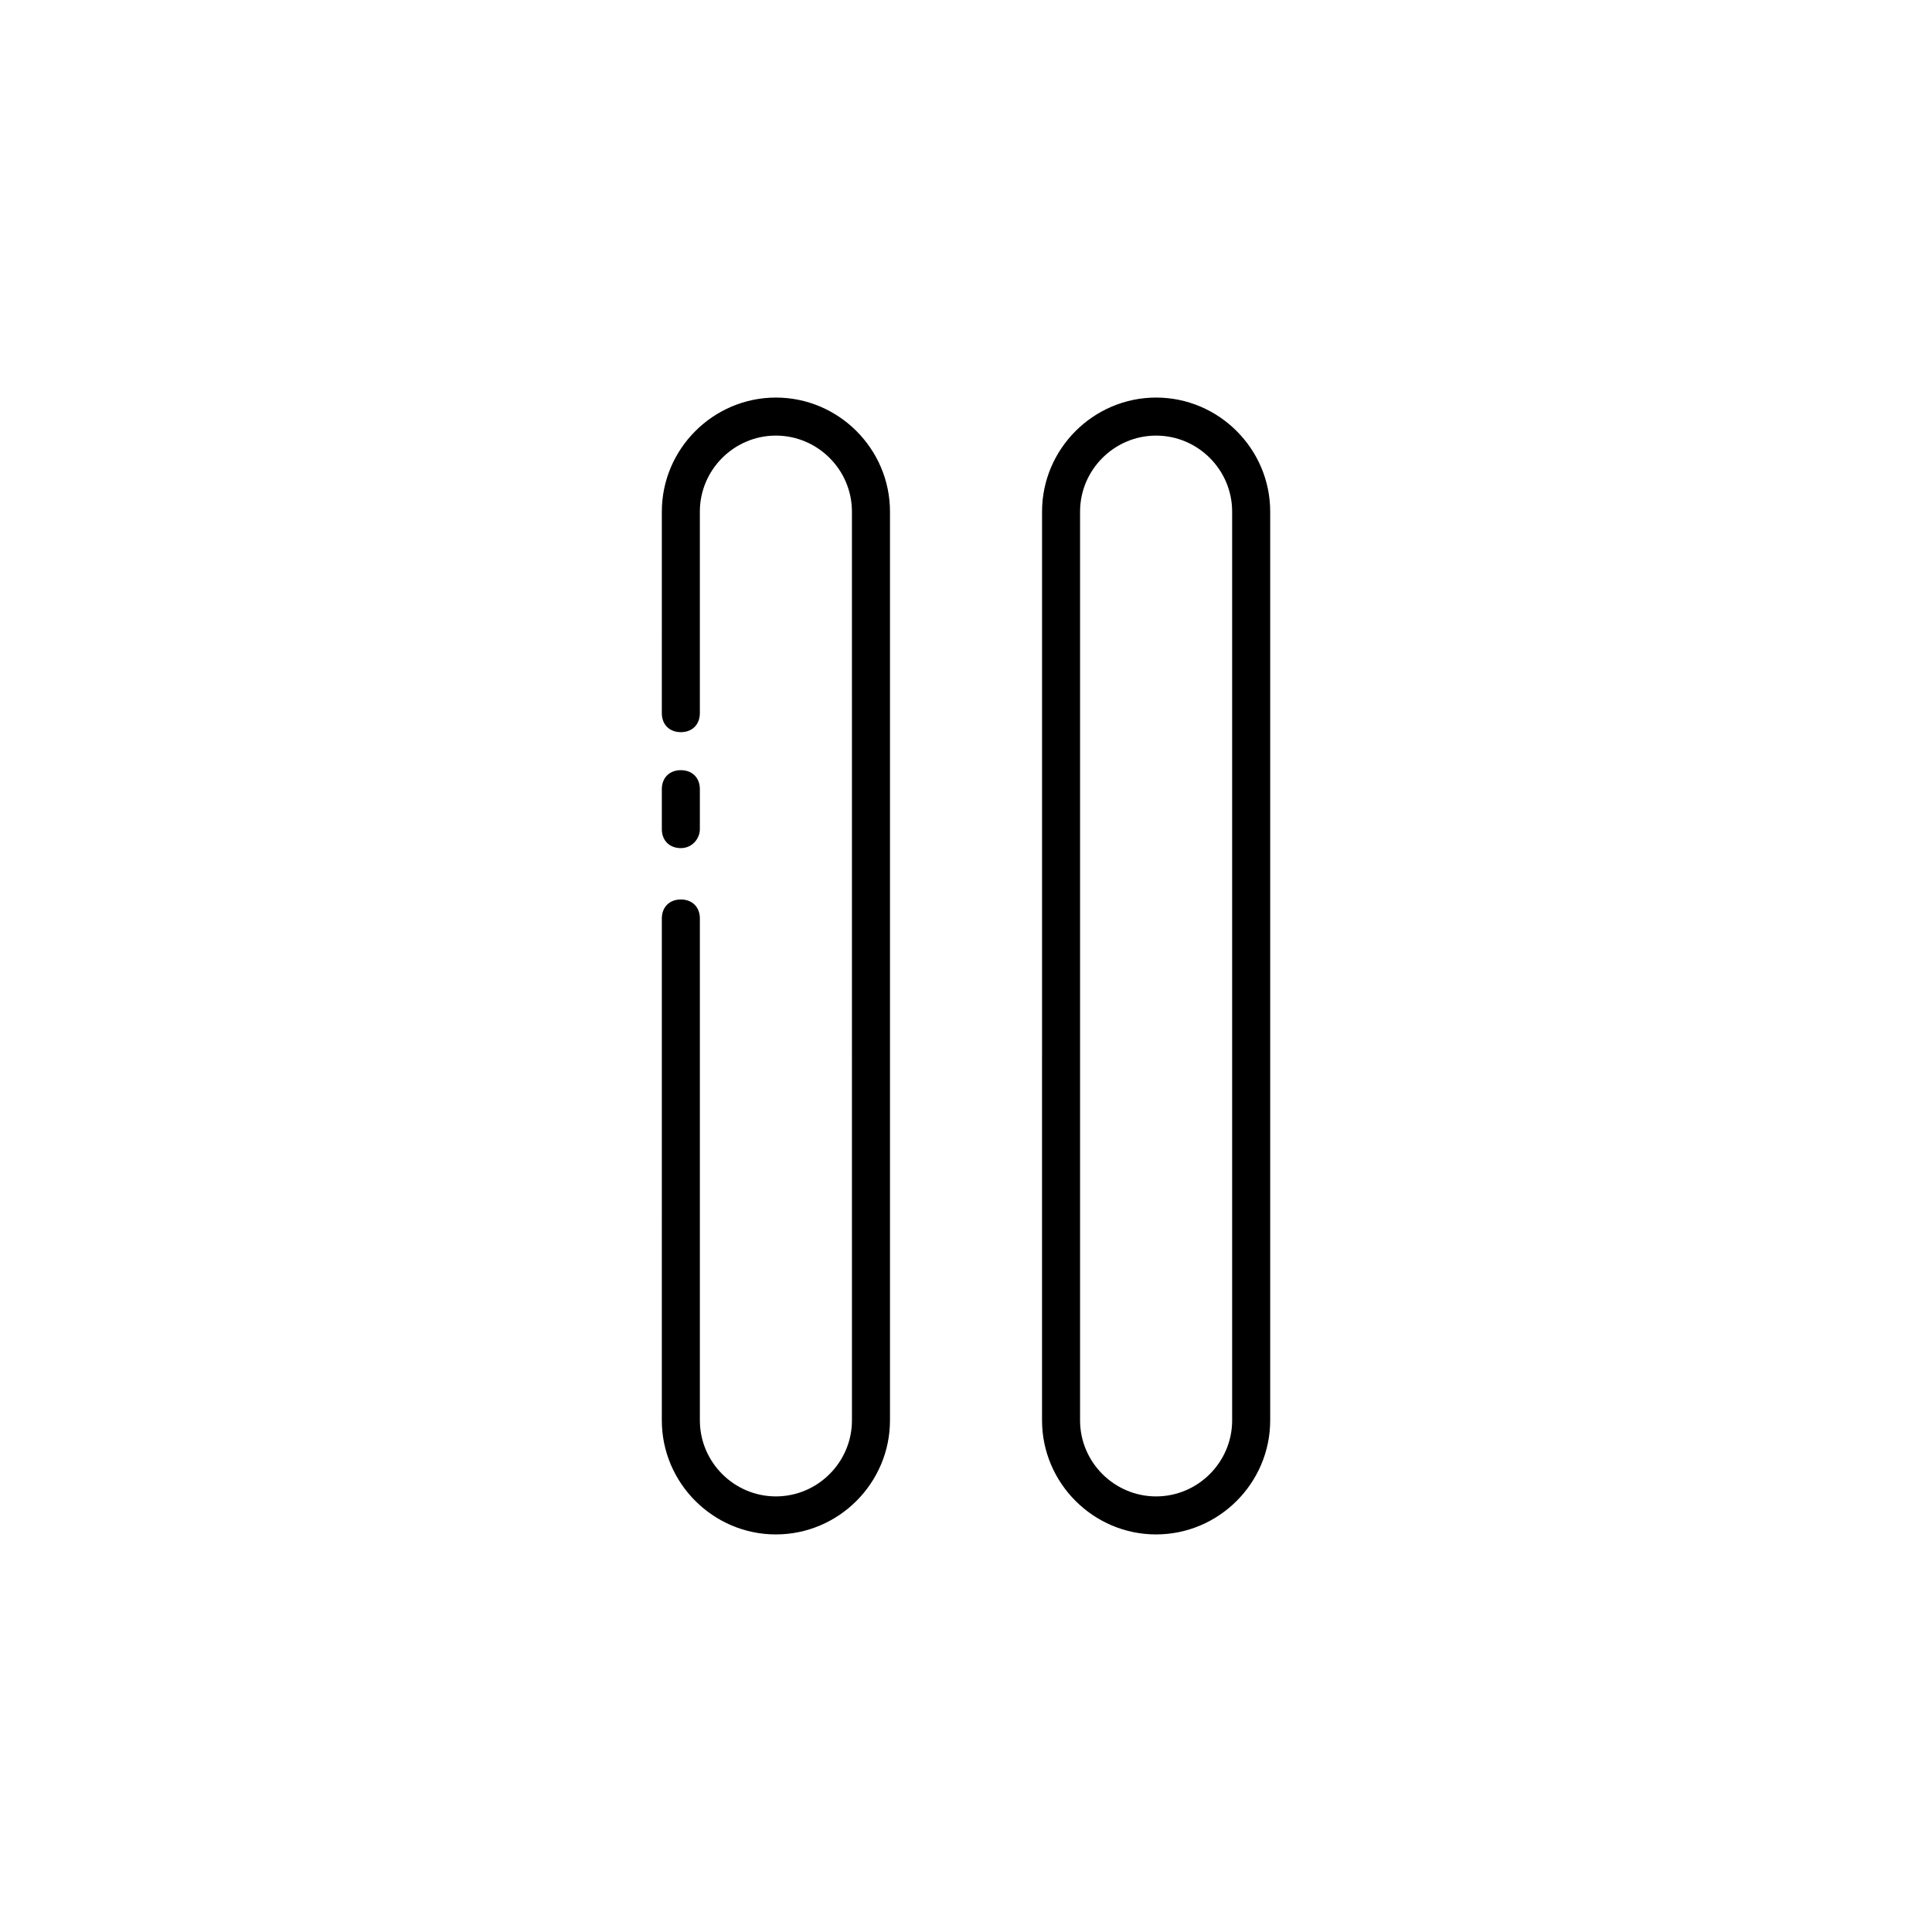 <?xml version="1.0" encoding="UTF-8"?>
<!-- The Best Svg Icon site in the world: iconSvg.co, Visit us! https://iconsvg.co -->
<svg fill="#000000" width="800px" height="800px" version="1.1" viewBox="144 144 512 512" xmlns="http://www.w3.org/2000/svg">
 <g>
  <path d="m450.38 550.64c-16.625 0-30.23-13.602-30.23-30.23l0.004-240.82c0-16.625 13.602-30.23 30.23-30.23 16.625 0 30.23 13.602 30.23 30.23v240.82c-0.004 16.625-13.609 30.227-30.234 30.227zm0-291.2c-11.082 0-20.152 9.07-20.152 20.152v240.82c0 11.082 9.07 20.152 20.152 20.152 11.082 0 20.152-9.07 20.152-20.152v-240.82c0-11.086-9.066-20.152-20.152-20.152z"/>
  <path d="m349.62 550.64c-16.625 0-30.23-13.602-30.23-30.23l0.004-133c0-3.023 2.016-5.039 5.039-5.039 3.023 0 5.039 2.016 5.039 5.039v133c0 11.082 9.07 20.152 20.152 20.152 11.082 0 20.152-9.07 20.152-20.152l-0.004-240.82c0-11.082-9.07-20.152-20.152-20.152-11.082 0-20.152 9.07-20.152 20.152v53.402c0 3.023-2.016 5.039-5.039 5.039-3.023 0-5.039-2.016-5.039-5.039l0.004-53.402c0-16.625 13.602-30.23 30.23-30.23 16.625 0 30.23 13.602 30.23 30.23v240.82c-0.004 16.625-13.609 30.227-30.234 30.227z"/>
  <path d="m324.43 368.76c-3.023 0-5.039-2.016-5.039-5.039v-10.578c0-3.023 2.016-5.039 5.039-5.039 3.023 0 5.039 2.016 5.039 5.039v10.578c0 2.519-2.016 5.039-5.039 5.039z"/>
 </g>
</svg>